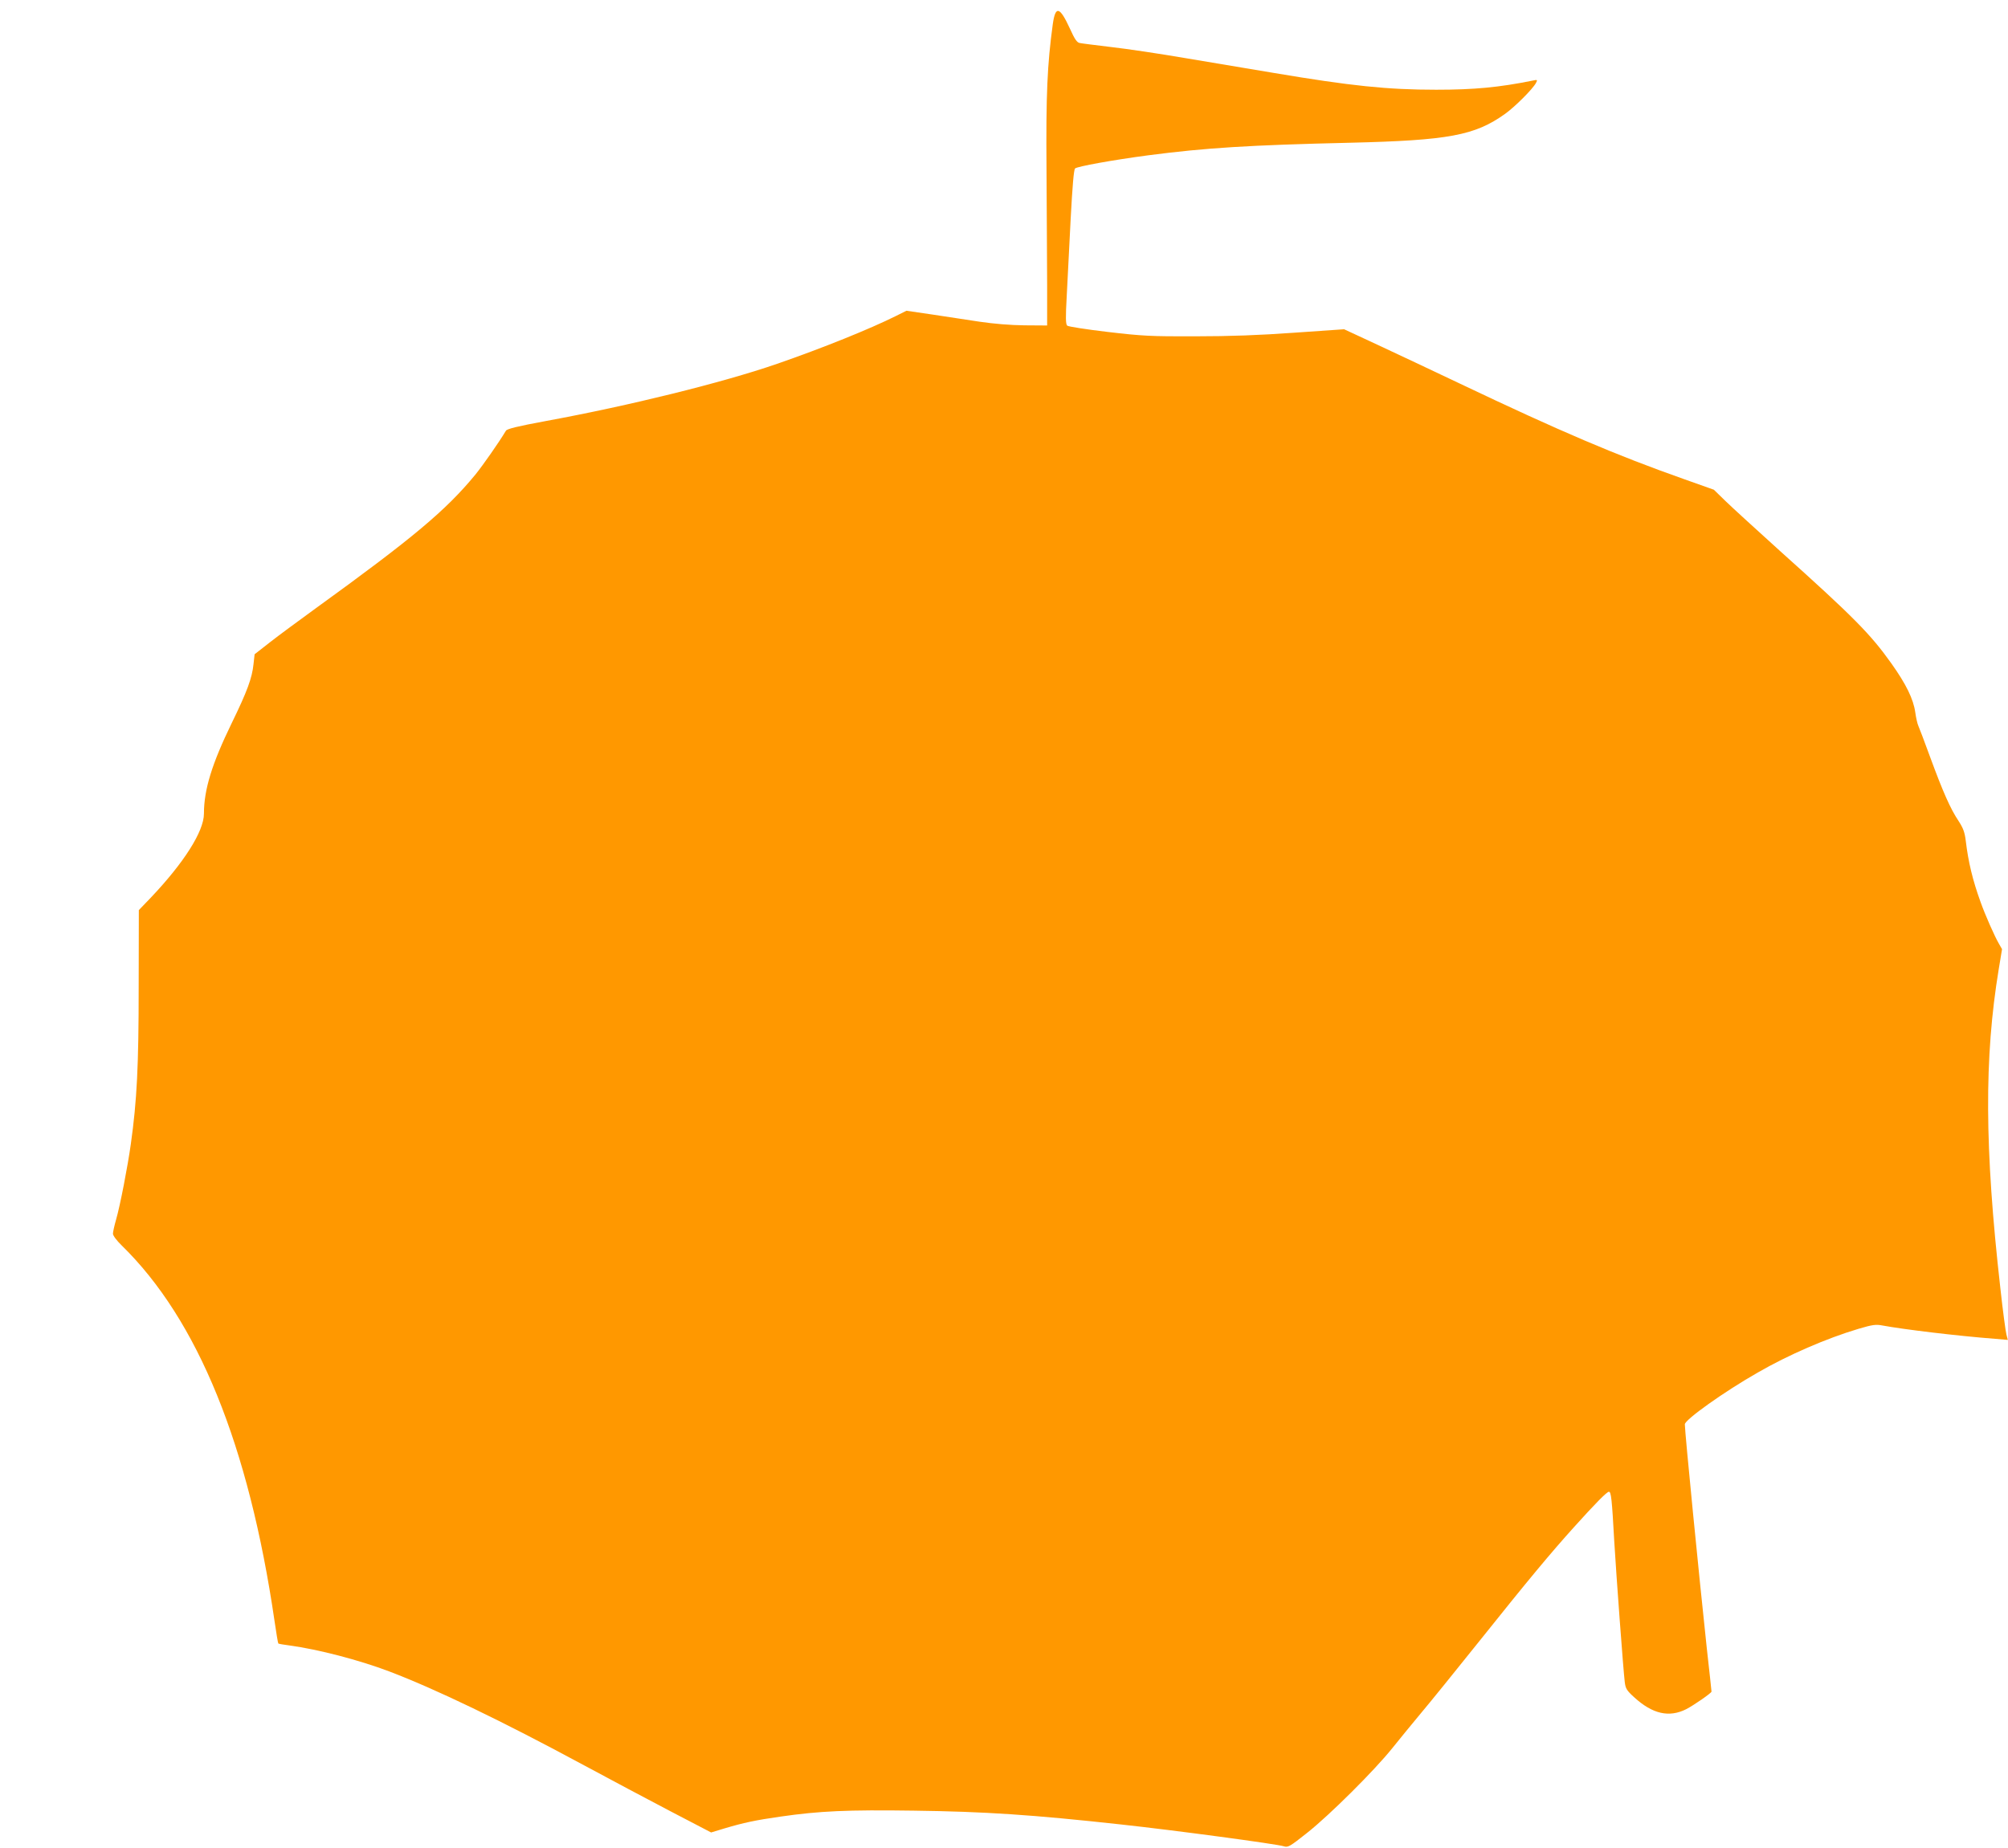 <?xml version="1.0" standalone="no"?>
<!DOCTYPE svg PUBLIC "-//W3C//DTD SVG 20010904//EN"
 "http://www.w3.org/TR/2001/REC-SVG-20010904/DTD/svg10.dtd">
<svg version="1.0" xmlns="http://www.w3.org/2000/svg"
 width="1280pt" height="1178pt" viewBox="0 0 1280 1178"
 preserveAspectRatio="xMidYMid meet">
<g transform="translate(0,1178) scale(0.1,-0.1)"
fill="#ff9800" stroke="none">
<path d="M6711 11626 c-35 -256 -44 -448 -40 -931 2 -264 3 -595 4 -735 l0
-255 -145 1 c-91 1 -197 10 -285 23 -77 12 -214 33 -303 46 l-164 24 -66 -33
c-166 -83 -469 -205 -757 -305 -351 -121 -942 -267 -1475 -365 -184 -34 -248
-50 -255 -62 -45 -75 -145 -218 -195 -280 -187 -227 -395 -402 -1020 -854
-102 -74 -231 -169 -286 -212 l-101 -79 -7 -63 c-9 -88 -40 -173 -139 -376
-126 -259 -177 -424 -177 -577 0 -113 -128 -314 -340 -537 l-75 -78 -1 -492
c0 -501 -11 -722 -50 -999 -20 -143 -68 -392 -94 -482 -11 -38 -20 -79 -20
-90 0 -12 24 -44 56 -75 485 -474 810 -1272 974 -2394 11 -77 22 -141 24 -143
2 -3 35 -8 72 -13 184 -25 444 -93 634 -165 295 -112 717 -315 1245 -600 160
-86 407 -218 549 -292 l259 -135 86 26 c121 36 195 52 356 75 250 36 425 44
850 38 454 -6 755 -26 1320 -88 342 -37 995 -125 1038 -139 27 -9 38 -3 150
86 144 114 429 398 542 539 44 55 125 154 180 220 56 66 229 280 385 475 298
373 445 550 594 715 135 150 209 225 222 225 14 0 19 -43 34 -315 13 -219 58
-827 67 -898 5 -41 12 -54 61 -98 116 -106 222 -130 331 -75 50 26 161 103
161 112 0 2 -13 127 -30 276 -49 456 -140 1378 -140 1428 0 29 249 207 465
330 194 112 438 218 643 279 88 26 110 29 151 21 135 -25 473 -66 718 -85 l82
-7 -9 34 c-5 18 -23 152 -39 298 -101 894 -103 1467 -10 2032 l21 127 -20 35
c-27 46 -88 184 -117 266 -50 138 -78 254 -94 388 -7 58 -17 83 -46 128 -52
77 -101 189 -180 404 -37 102 -72 193 -77 204 -5 10 -14 48 -19 84 -12 86 -59
181 -152 312 -133 187 -239 295 -712 719 -148 134 -304 276 -345 316 l-75 73
-186 66 c-439 155 -793 306 -1434 611 -170 81 -406 192 -524 247 l-213 99
-317 -22 c-222 -16 -410 -23 -631 -23 -285 -1 -338 2 -560 28 -135 16 -251 34
-257 40 -10 9 -11 51 -3 191 5 99 16 320 25 490 11 208 20 314 28 321 14 13
240 54 467 84 368 48 645 65 1285 80 628 15 796 46 989 184 63 45 176 158 197
197 11 21 10 22 -22 15 -214 -43 -370 -58 -614 -58 -311 0 -542 24 -1035 107
-146 24 -398 67 -561 94 -163 28 -377 60 -475 71 -99 12 -189 23 -202 26 -17
3 -32 25 -62 92 -65 141 -92 148 -109 28z"/>
</g>
</svg>
